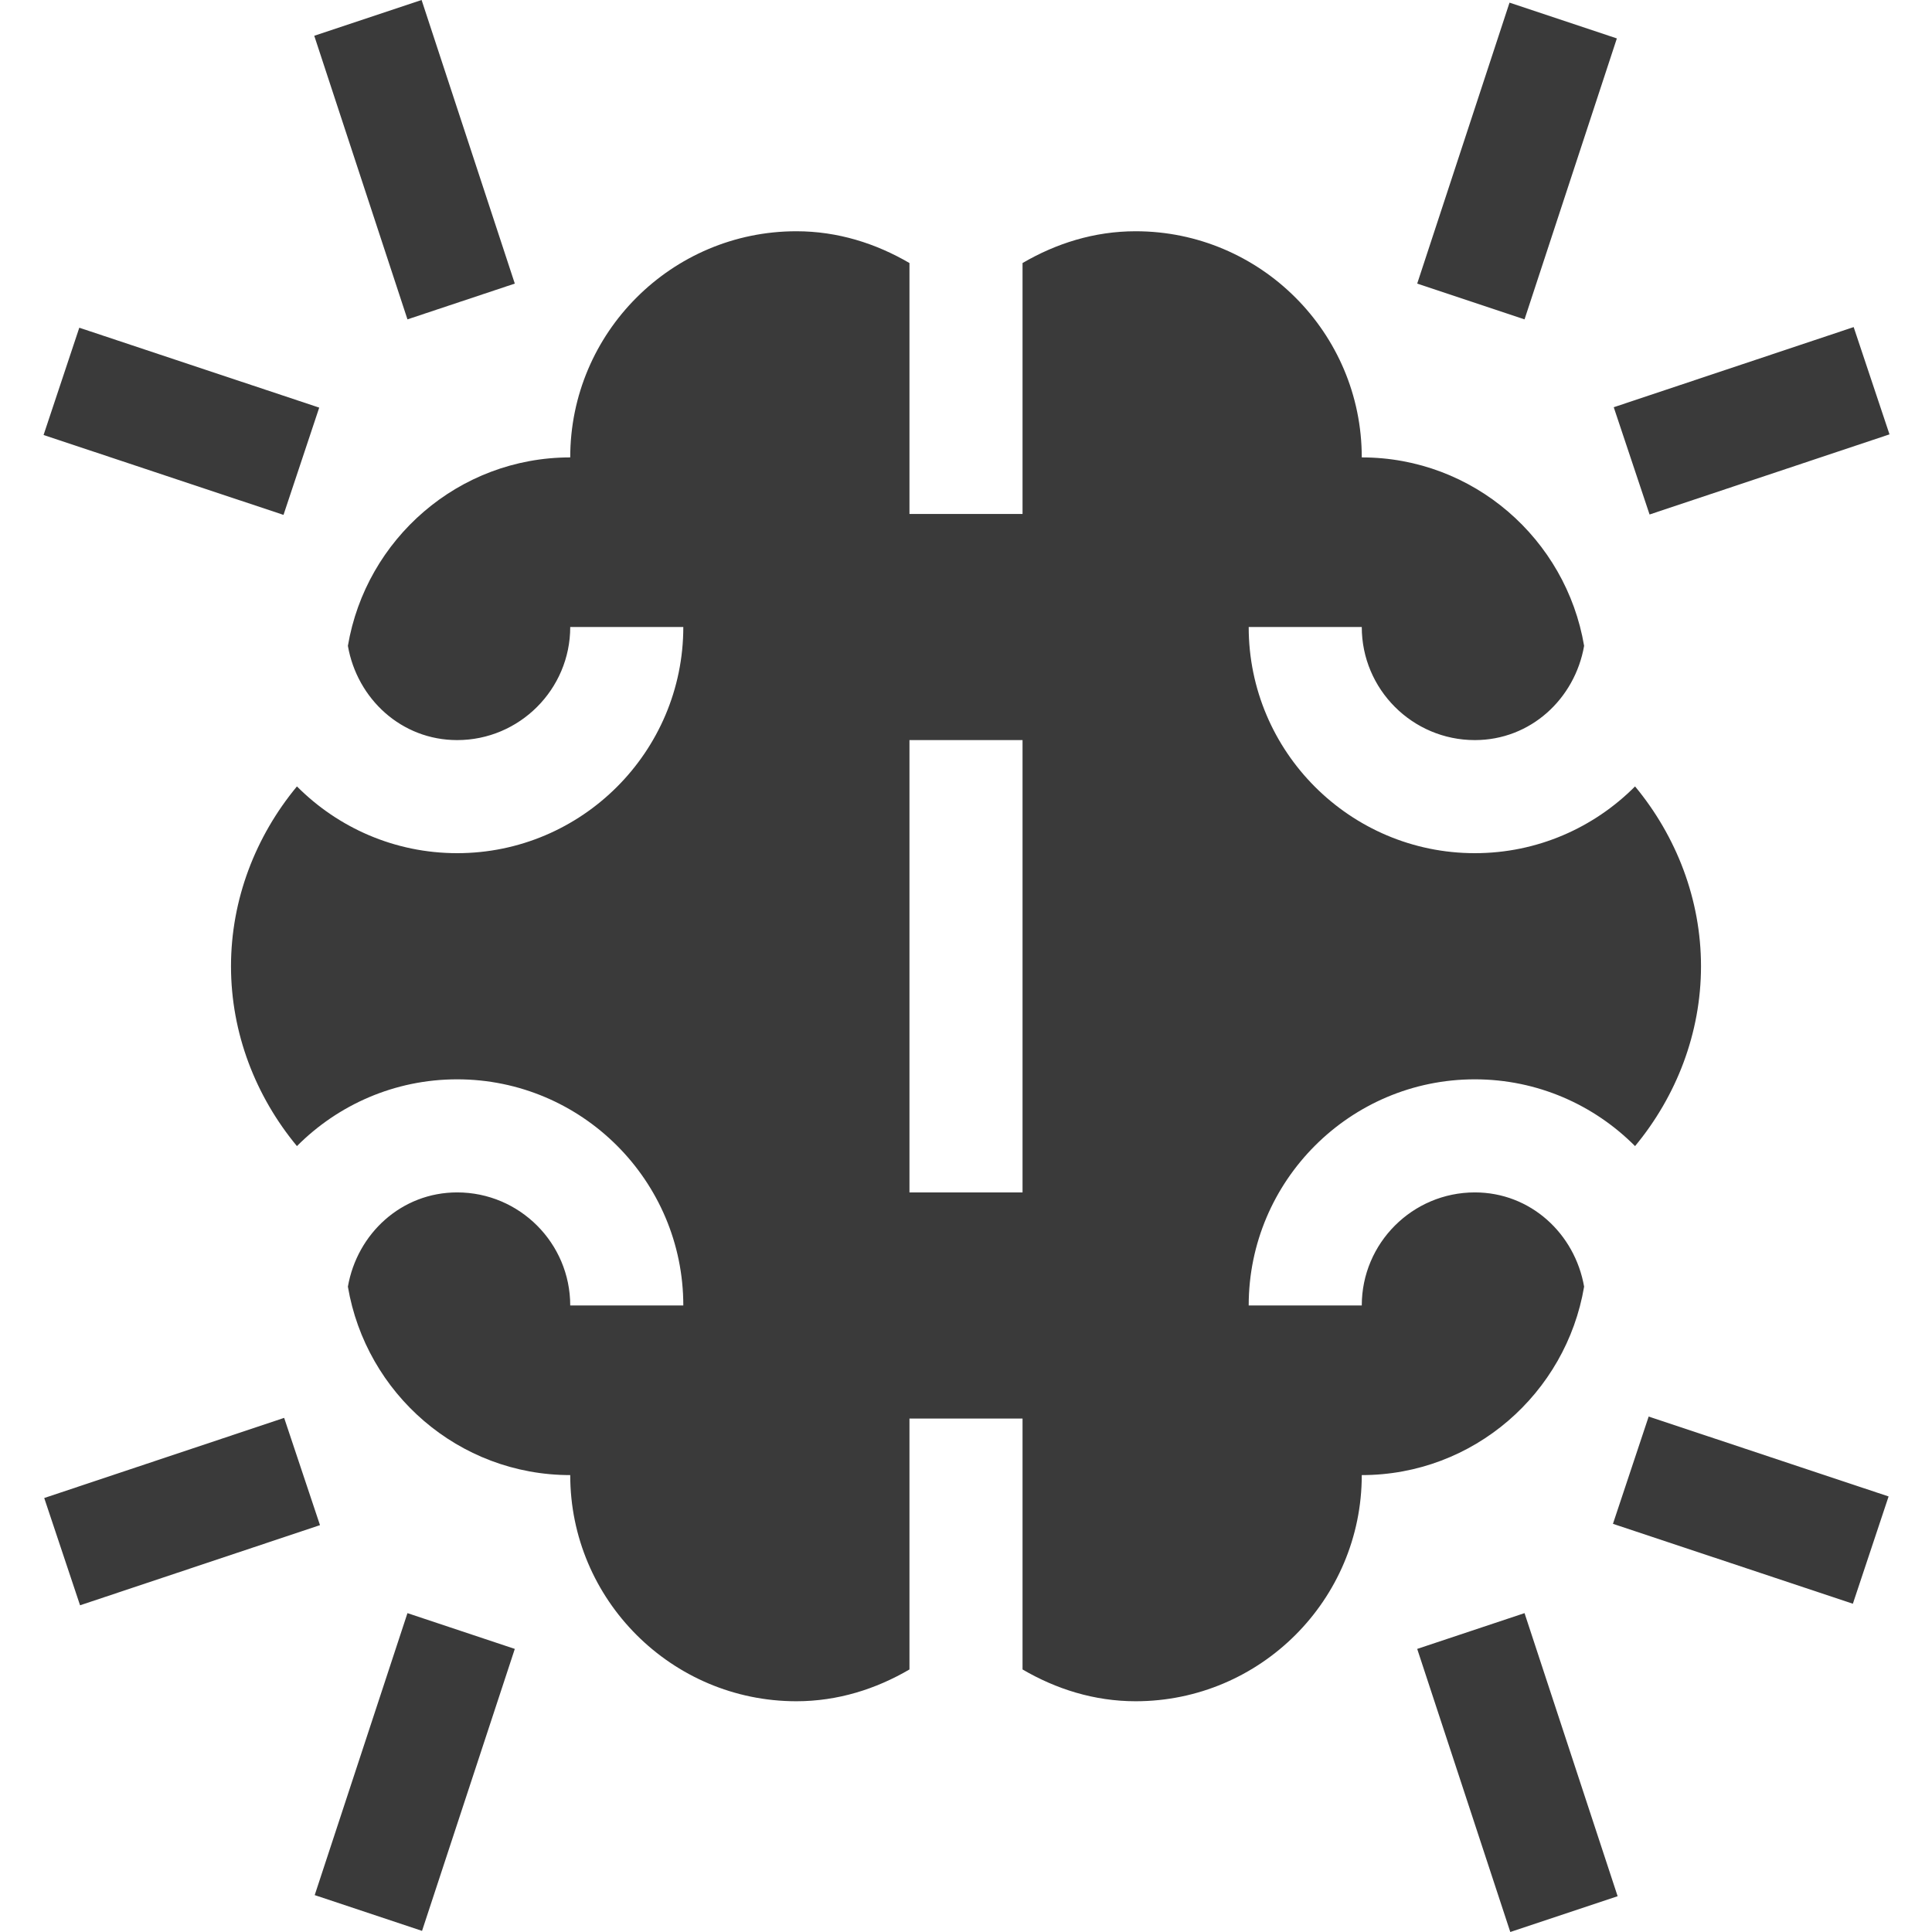 <svg width="512" height="512" viewBox="0 0 512 512" fill="none" xmlns="http://www.w3.org/2000/svg">
<path d="M11.547 115.278L21.013 86.85L84.596 108.023L75.131 136.451L11.547 115.278ZM136.427 75.154L111.727 0L83.282 9.481L107.981 84.636L136.427 75.154ZM11.721 396.989L75.304 375.751L84.8 404.179L21.217 425.418L11.721 396.989ZM136.427 436.978L107.981 427.496L83.4 502.226L111.844 511.707L136.427 436.978ZM375.574 75.154L404.018 84.636L428.483 10.184L400.039 0.702L375.574 75.154ZM427.658 107.92L491.241 86.681L500.736 115.11L437.153 136.348L427.658 107.92ZM428.689 502.519L404.018 427.496L375.574 436.978L400.243 512L428.689 502.519ZM427.448 403.83L436.914 375.402L500.498 396.575L491.031 425.003L427.448 403.83ZM211.05 61.284C178.011 61.284 151.117 88.163 151.117 121.217C121.498 121.217 96.986 142.871 92.194 171.158C94.657 185.215 106.387 196.133 121.151 196.133C137.685 196.133 151.117 182.659 151.117 166.167L181.084 166.157C181.084 199.211 154.19 226.1 121.151 226.1C104.574 226.1 89.555 219.323 78.692 208.406C67.723 221.646 61.218 238.372 61.218 256.066C61.218 273.761 67.723 290.487 78.692 303.727C89.555 292.809 104.574 286.033 121.151 286.033C154.19 286.033 181.084 312.912 181.084 345.966H151.117C151.117 329.447 137.685 316 121.151 316C106.387 316 94.657 326.917 92.194 340.975C96.986 369.262 121.498 390.916 151.117 390.916C151.117 423.97 178.011 450.849 211.05 450.849C222.033 450.849 232.154 447.607 241.017 442.425V375.933H270.984V442.425C279.847 447.606 289.967 450.849 300.95 450.849C333.989 450.849 360.883 423.97 360.883 390.916C390.502 390.916 415.015 369.262 419.807 340.975C417.343 326.917 405.613 316 390.85 316C374.315 316 360.883 329.447 360.883 345.966H330.917C330.917 312.912 357.811 286.033 390.85 286.033C407.426 286.033 422.446 292.809 433.308 303.727C444.277 290.487 450.783 273.761 450.783 256.066C450.783 238.372 444.277 221.646 433.308 208.406C422.446 219.323 407.426 226.1 390.85 226.1C357.811 226.1 330.917 199.221 330.917 166.167H360.883C360.883 182.686 374.315 196.133 390.85 196.133C405.613 196.133 417.343 185.215 419.807 171.158C415.015 142.871 390.502 121.217 360.883 121.217C360.883 88.163 333.989 61.284 300.95 61.284C289.967 61.284 279.847 64.526 270.984 69.708V136.2H241.017V69.707C232.153 64.526 222.033 61.284 211.05 61.284ZM270.984 196.133V316H241.017V196.133H270.984Z" fill="#3A3A3A"/>
</svg>
